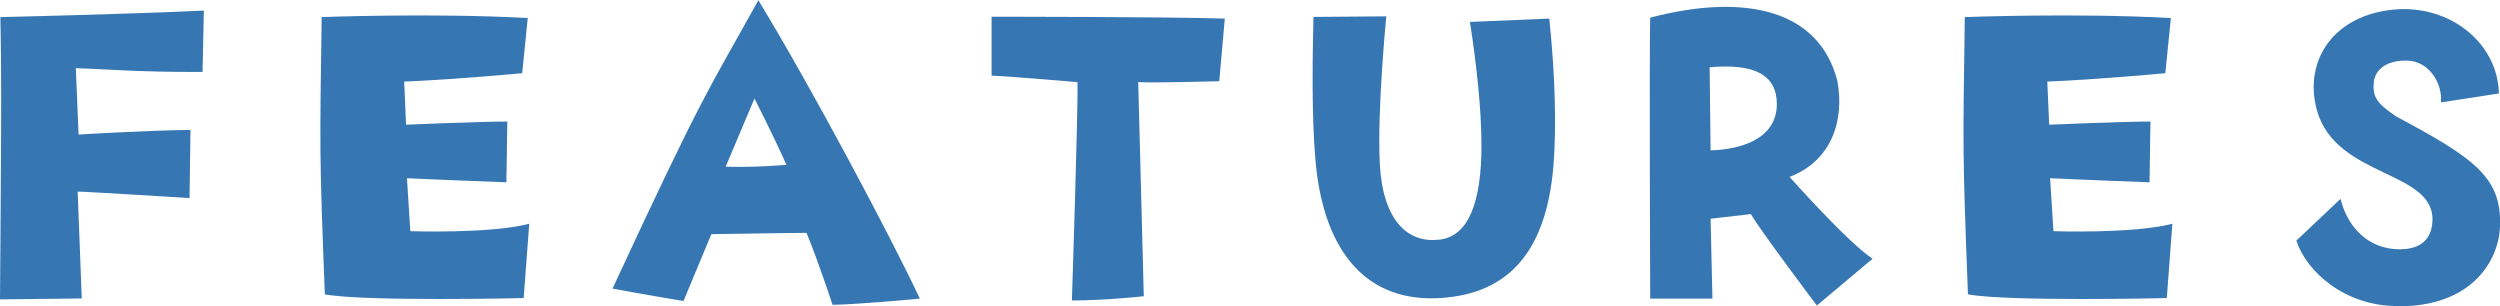 <?xml version="1.0" encoding="UTF-8"?>
<svg id="_レイヤー_2" data-name="レイヤー_2" xmlns="http://www.w3.org/2000/svg" viewBox="0 0 134.53 16.47">
  <defs>
    <style>
      .cls-1 {
        fill: #3677b3;
      }
    </style>
  </defs>
  <g id="_レイヤー_1-2" data-name="レイヤー_1">
    <g>
      <path class="cls-1" d="M.02.92s6.65-.15,10.95-.35l-.07,3.3c-3.4.02-5.12-.15-6.82-.2l.15,3.57s3.57-.22,6.02-.25l-.05,3.67s-5.52-.35-6.02-.35l.22,5.75-4.4.05C.05,9.17.1,4.3.02.92Z"/>
      <path class="cls-1" d="M17.3.92s5.95-.23,11.1.05l-.3,2.97s-3.77.35-6.35.45l.1,2.32s3.95-.17,5.45-.17l-.05,3.27s-3.97-.15-5.35-.22l.18,2.85s4.3.15,6.4-.4l-.3,4s-8.52.2-10.7-.2c-.3-7.77-.27-7.77-.17-14.92Z"/>
      <path class="cls-1" d="M40.8,0c2.85,4.67,7.15,12.77,8.7,16.07,0,0-3.52.33-4.7.33,0,0-.77-2.35-1.4-3.87,0,0-2.12.02-5.12.07l-1.5,3.6s-2.22-.37-3.82-.67c4.95-10.67,5.15-10.65,7.85-15.52ZM42.32,8.87c-.7-1.57-1.72-3.57-1.72-3.57l-1.55,3.67c1.62.05,3.27-.1,3.27-.1Z"/>
      <path class="cls-1" d="M61.25,4.42l.3,11.52s-2.07.23-3.87.23c0,0,.35-10.57.3-11.75,0,0-3.47-.3-4.62-.35V.9s9.42,0,12.55.1l-.3,3.37s-3.52.1-4.35.05Z"/>
      <path class="cls-1" d="M83.37,1c.33,3.17.38,5.87.23,7.85-.4,5.07-2.75,7.07-6.35,7.2-4.02.12-6.1-2.9-6.47-7.52-.2-2.3-.15-5.5-.1-7.62l3.92-.03s-.5,5.07-.35,7.95c.17,3.07,1.52,4.25,3.17,4.07,1.62-.15,2.3-2.05,2.3-5.07,0-2-.28-4.47-.62-6.65l4.27-.18Z"/>
      <path class="cls-1" d="M100.77,13.92l-3,2.52s-3.07-4.07-3.55-4.92l-2.17.25.1,4.3h-3.35s-.05-13.35,0-15.12c5.15-1.35,9.1-.4,10.07,3.4.4,2.12-.3,4.3-2.57,5.17,0,0,3.22,3.62,4.47,4.4ZM95.6,5.32c-.12-1.25-1.15-1.92-3.6-1.7l.05,4.47c1.92-.05,3.75-.8,3.55-2.77Z"/>
      <path class="cls-1" d="M105.72.92s5.95-.23,11.1.05l-.3,2.97s-3.77.35-6.35.45l.1,2.32s3.95-.17,5.45-.17l-.05,3.27s-3.97-.15-5.35-.22l.18,2.85s4.3.15,6.4-.4l-.3,4s-8.52.2-10.7-.2c-.3-7.77-.27-7.77-.17-14.92Z"/>
      <path class="cls-1" d="M129.02,16.47c-2.85,0-4.9-1.85-5.45-3.52l2.38-2.25c.3,1.25,1.22,2.55,2.87,2.7.97.08,1.97-.17,2.07-1.42.23-2.85-5.2-2.35-6.22-6.07-.72-2.7.95-5.12,4.2-5.4,3.02-.25,5.55,1.85,5.6,4.52l-3.12.48c.1-1-.62-2.22-1.82-2.25-1.03-.02-1.78.42-1.8,1.3-.05.82.42,1.15,1.2,1.7,4.32,2.3,5.7,3.32,5.6,5.95-.07,1.77-1.47,4.3-5.5,4.27Z"/>
    </g>
  </g>
</svg>